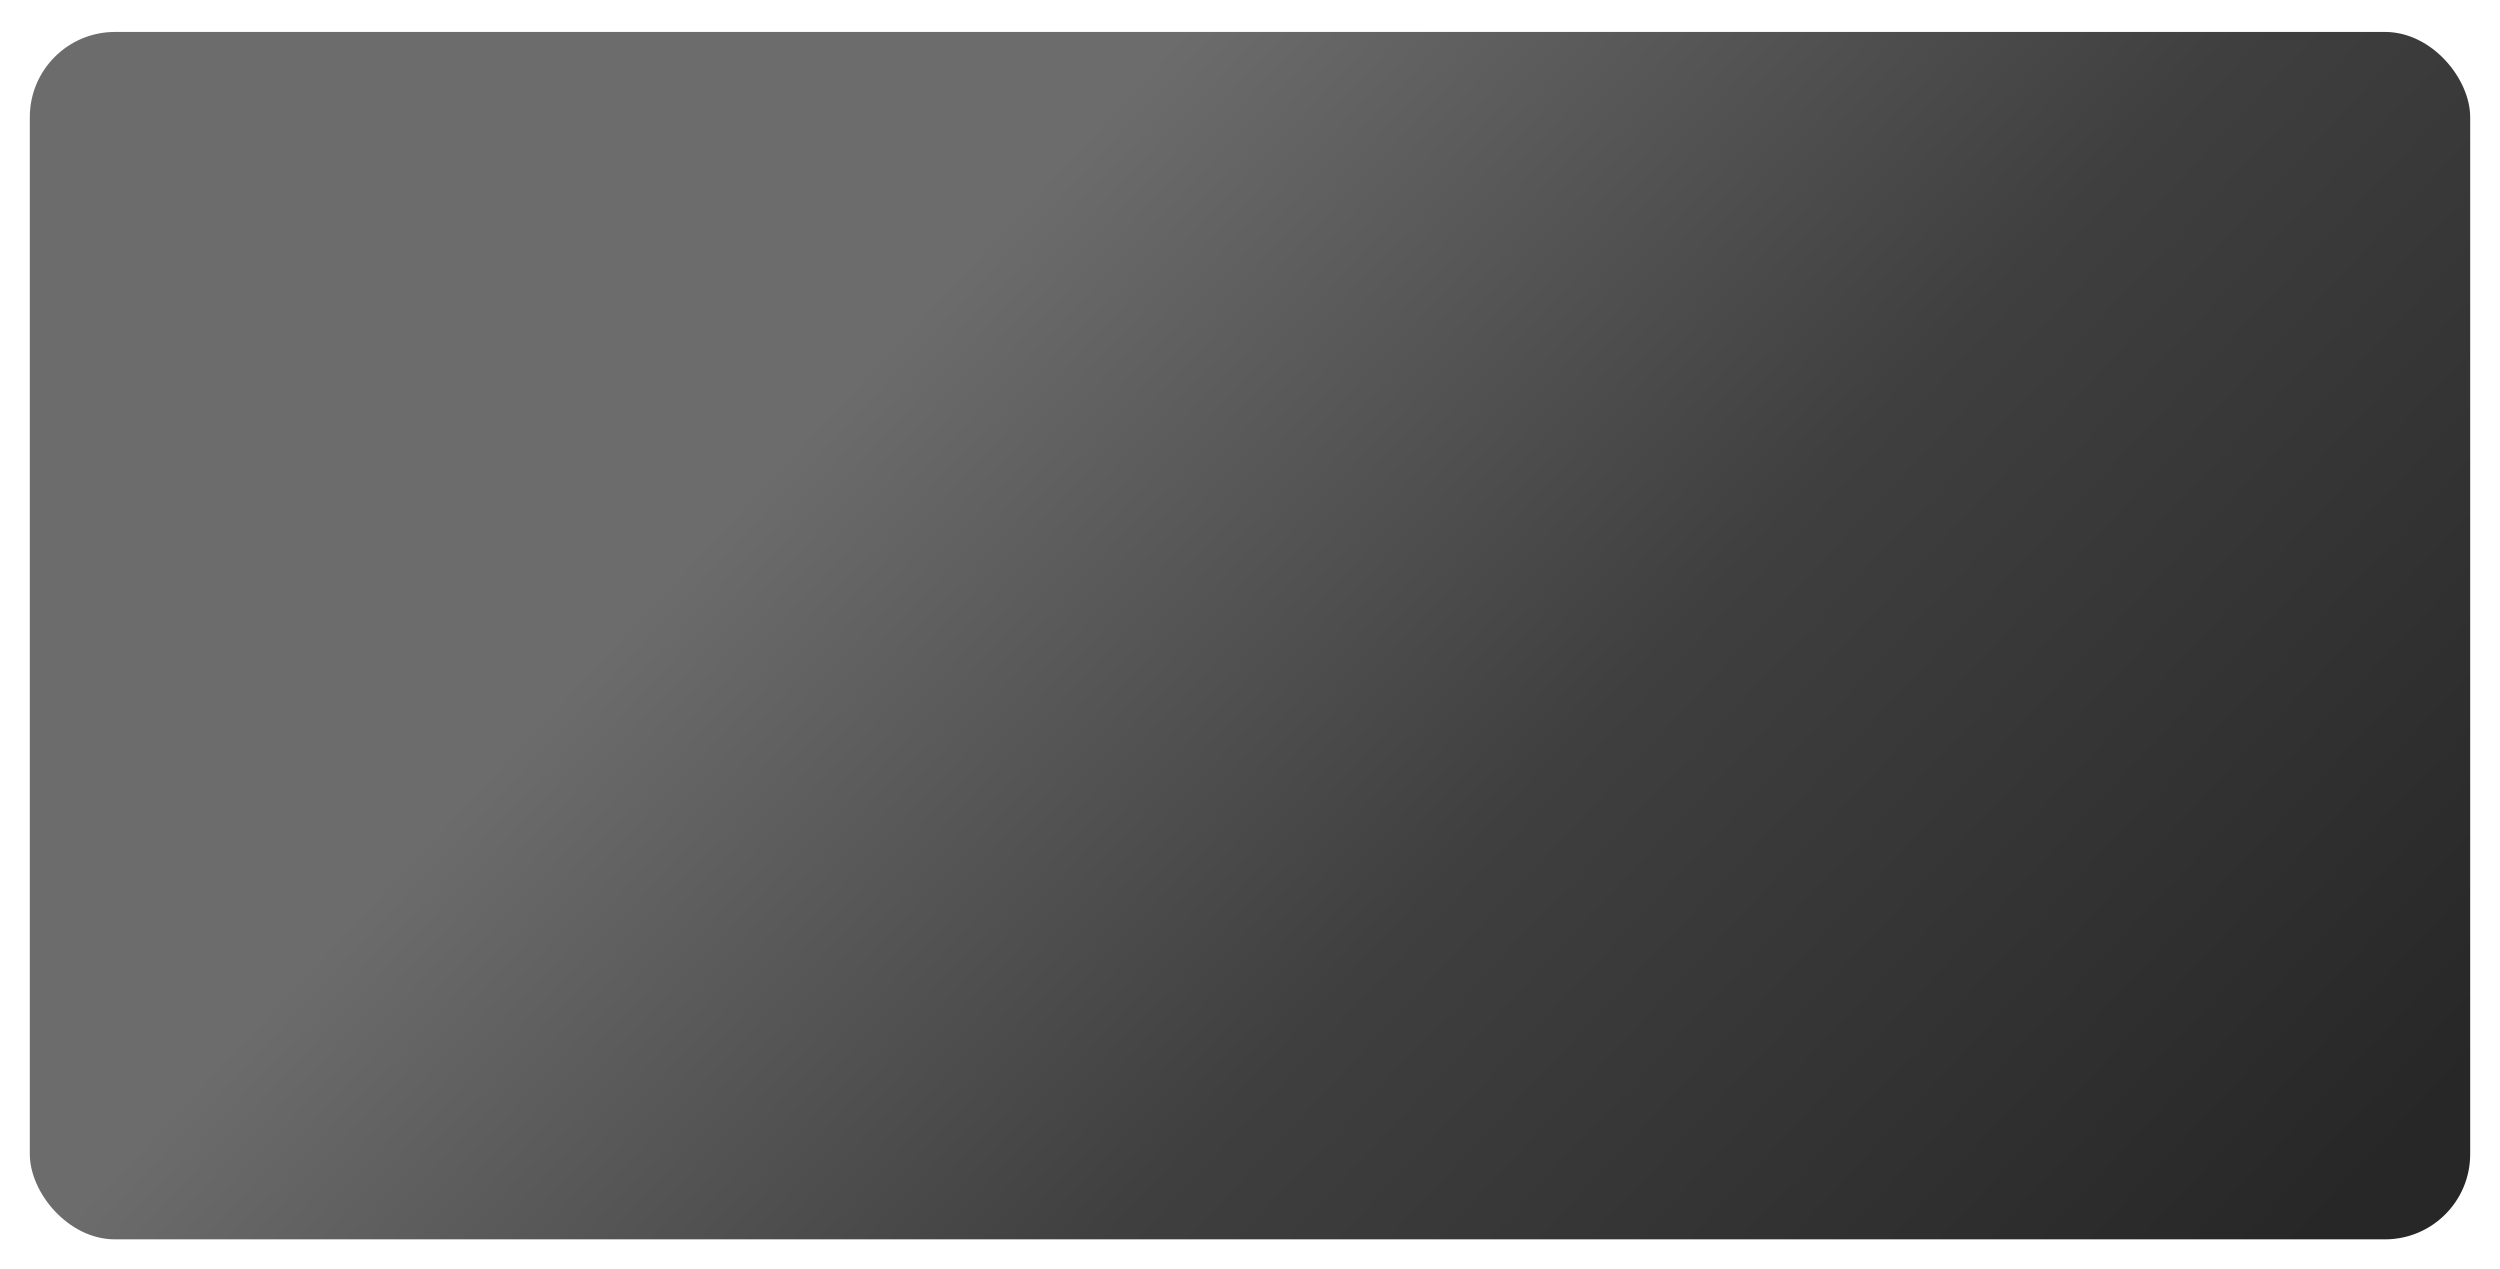<?xml version="1.0" encoding="UTF-8"?> <svg xmlns="http://www.w3.org/2000/svg" width="1174" height="596" viewBox="0 0 1174 596" fill="none"> <g filter="url(#filter0_d)"> <rect x="1" width="1146" height="567" rx="40" fill="url(#paint0_linear)"></rect> </g> <defs> <filter id="filter0_d" x="0" y="0" width="1174" height="596" filterUnits="userSpaceOnUse" color-interpolation-filters="sRGB"> <feFlood flood-opacity="0" result="BackgroundImageFix"></feFlood> <feColorMatrix in="SourceAlpha" type="matrix" values="0 0 0 0 0 0 0 0 0 0 0 0 0 0 0 0 0 0 127 0"></feColorMatrix> <feMorphology radius="4" operator="erode" in="SourceAlpha" result="effect1_dropShadow"></feMorphology> <feOffset dx="13" dy="15"></feOffset> <feGaussianBlur stdDeviation="9"></feGaussianBlur> <feColorMatrix type="matrix" values="0 0 0 0 0 0 0 0 0 0 0 0 0 0 0 0 0 0 0.46 0"></feColorMatrix> <feBlend mode="normal" in2="BackgroundImageFix" result="effect1_dropShadow"></feBlend> <feBlend mode="normal" in="SourceGraphic" in2="effect1_dropShadow" result="shape"></feBlend> </filter> <linearGradient id="paint0_linear" x1="507.5" y1="36" x2="1074" y2="567" gradientUnits="userSpaceOnUse"> <stop stop-color="#6C6C6C"></stop> <stop offset="0.469" stop-color="#3F3F3F"></stop> <stop offset="1" stop-color="#272727"></stop> </linearGradient> </defs> </svg> 